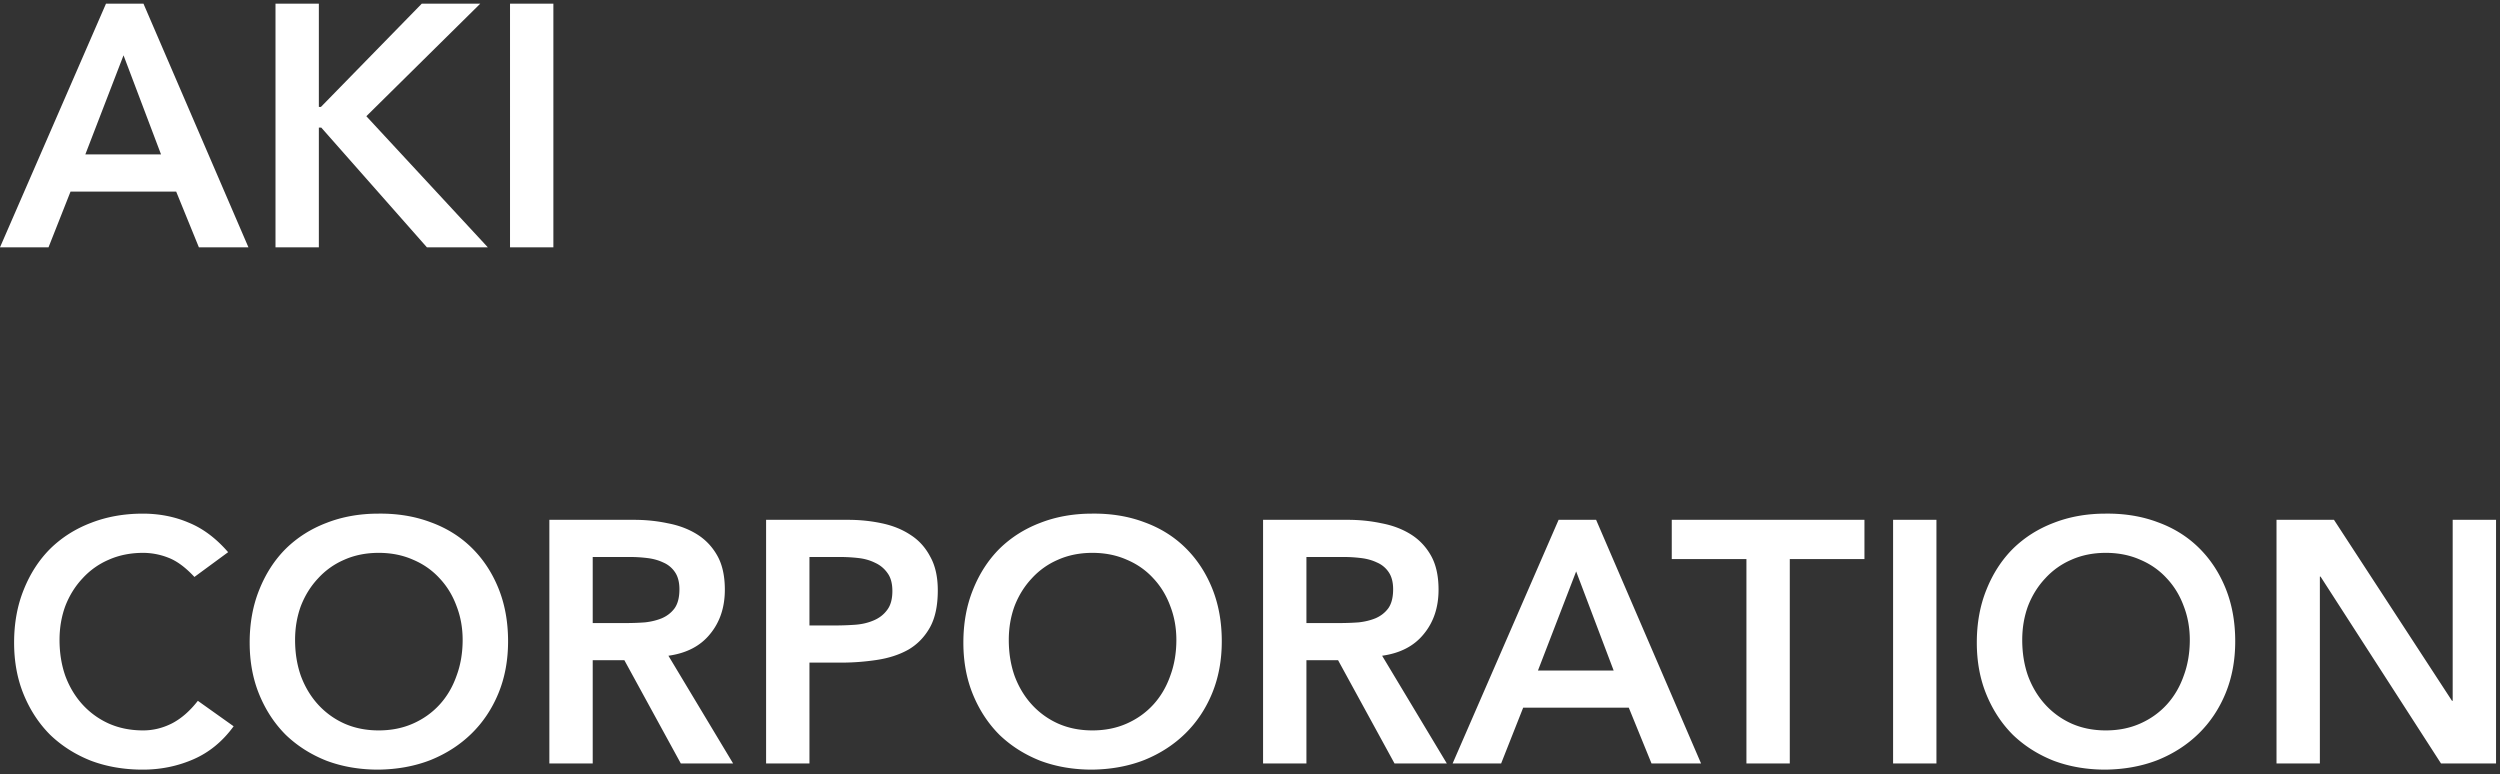 <svg xmlns="http://www.w3.org/2000/svg" fill="none" viewBox="0 0 465 144">
  <rect x="0" y="0" width="465" height="144" fill="#333333" stroke="none"/>
  <path fill="#fff" d="M19.712.688h6.976L46.208 46h-9.216l-4.224-10.368H13.12L9.024 46H0L19.712.688Zm10.24 28.032-6.976-18.432-7.104 18.432h14.08ZM51.243.688h8.064v19.2h.384L78.444.688h10.88L68.14 21.616 90.73 46H79.403L59.755 23.728h-.448V46h-8.064V.688Zm43.621 0h8.064V46h-8.064V.688ZM36.16 107.312c-1.664-1.792-3.285-2.987-4.864-3.584a12.802 12.802 0 0 0-4.672-.896c-2.347 0-4.48.427-6.4 1.28a14.08 14.08 0 0 0-4.864 3.456c-1.365 1.451-2.432 3.157-3.2 5.12-.725 1.963-1.088 4.075-1.088 6.336 0 2.432.363 4.672 1.088 6.72.768 2.048 1.835 3.819 3.2 5.312a14.831 14.831 0 0 0 4.864 3.52c1.92.853 4.053 1.28 6.4 1.28 1.835 0 3.605-.427 5.312-1.28 1.75-.896 3.37-2.304 4.864-4.224l6.656 4.736c-2.048 2.816-4.544 4.864-7.488 6.144-2.944 1.28-6.08 1.92-9.408 1.92-3.499 0-6.72-.555-9.664-1.664-2.901-1.152-5.419-2.752-7.552-4.8-2.09-2.091-3.733-4.587-4.928-7.488-1.195-2.901-1.792-6.123-1.792-9.664 0-3.627.597-6.912 1.792-9.856 1.195-2.987 2.837-5.525 4.928-7.616 2.133-2.09 4.65-3.69 7.552-4.8 2.944-1.152 6.165-1.728 9.664-1.728 3.072 0 5.91.555 8.512 1.664 2.645 1.067 5.099 2.901 7.36 5.504l-6.272 4.608Zm10.277 12.224c0-3.627.597-6.912 1.791-9.856 1.195-2.987 2.838-5.525 4.928-7.616 2.134-2.09 4.651-3.69 7.553-4.8 2.944-1.152 6.165-1.728 9.663-1.728 3.542-.043 6.784.49 9.728 1.6 2.945 1.067 5.483 2.645 7.617 4.736 2.133 2.091 3.797 4.608 4.992 7.552 1.194 2.944 1.791 6.229 1.791 9.856 0 3.541-.597 6.763-1.791 9.664-1.195 2.901-2.86 5.397-4.993 7.488-2.133 2.091-4.671 3.733-7.615 4.928-2.945 1.152-6.187 1.749-9.728 1.792-3.5 0-6.72-.555-9.665-1.664-2.9-1.152-5.418-2.752-7.551-4.8-2.091-2.091-3.734-4.587-4.928-7.488-1.195-2.901-1.792-6.123-1.792-9.664Zm8.448-.512c0 2.432.362 4.672 1.087 6.72.768 2.048 1.835 3.819 3.2 5.312a14.831 14.831 0 0 0 4.865 3.52c1.92.853 4.053 1.28 6.4 1.28 2.346 0 4.48-.427 6.4-1.28s3.562-2.027 4.927-3.52c1.366-1.493 2.411-3.264 3.136-5.312.768-2.048 1.152-4.288 1.152-6.72 0-2.261-.384-4.373-1.152-6.336-.725-1.963-1.77-3.669-3.136-5.12-1.365-1.493-3.007-2.645-4.927-3.456-1.92-.853-4.054-1.28-6.4-1.28-2.347 0-4.48.427-6.4 1.28a14.08 14.08 0 0 0-4.865 3.456c-1.365 1.451-2.431 3.157-3.2 5.12-.725 1.963-1.087 4.075-1.087 6.336Zm47.296-22.336h15.744c2.176 0 4.267.213 6.272.64 2.048.384 3.861 1.067 5.44 2.048 1.579.981 2.837 2.304 3.776 3.968.939 1.664 1.408 3.776 1.408 6.336 0 3.285-.917 6.037-2.752 8.256-1.792 2.219-4.373 3.563-7.744 4.032L136.357 142h-9.728l-10.496-19.2h-5.888V142h-8.064V96.688Zm14.336 19.2c1.152 0 2.304-.043 3.456-.128 1.152-.128 2.197-.384 3.136-.768.981-.427 1.771-1.045 2.368-1.856.597-.853.896-2.027.896-3.52 0-1.323-.277-2.389-.832-3.2a4.95 4.95 0 0 0-2.176-1.792c-.896-.427-1.899-.704-3.008-.832a26.315 26.315 0 0 0-3.136-.192h-6.976v12.288h6.272Zm25.977-19.2h15.232c2.176 0 4.266.213 6.272.64 2.048.427 3.84 1.152 5.376 2.176 1.536.981 2.752 2.325 3.648 4.032.938 1.664 1.408 3.755 1.408 6.272 0 2.859-.491 5.163-1.472 6.912-.982 1.749-2.304 3.115-3.968 4.096-1.664.939-3.606 1.579-5.824 1.92a44.212 44.212 0 0 1-6.848.512h-5.76V142h-8.064V96.688Zm12.928 19.648c1.152 0 2.346-.043 3.584-.128 1.237-.085 2.368-.341 3.392-.768 1.066-.427 1.92-1.067 2.56-1.92.682-.853 1.024-2.048 1.024-3.584 0-1.408-.299-2.517-.896-3.328a5.604 5.604 0 0 0-2.304-1.92c-.939-.469-1.984-.768-3.136-.896a30.165 30.165 0 0 0-3.328-.192h-5.76v12.736h4.864Zm23.765 3.2c0-3.627.597-6.912 1.792-9.856 1.194-2.987 2.837-5.525 4.928-7.616 2.133-2.09 4.65-3.69 7.551-4.8 2.945-1.152 6.166-1.728 9.665-1.728 3.541-.043 6.784.49 9.728 1.6 2.944 1.067 5.482 2.645 7.616 4.736 2.133 2.091 3.797 4.608 4.992 7.552 1.194 2.944 1.792 6.229 1.792 9.856 0 3.541-.598 6.763-1.792 9.664-1.195 2.901-2.859 5.397-4.992 7.488-2.134 2.091-4.672 3.733-7.616 4.928-2.944 1.152-6.187 1.749-9.728 1.792-3.499 0-6.72-.555-9.665-1.664-2.901-1.152-5.418-2.752-7.551-4.8-2.091-2.091-3.734-4.587-4.928-7.488-1.195-2.901-1.792-6.123-1.792-9.664Zm8.448-.512c0 2.432.362 4.672 1.088 6.72.768 2.048 1.834 3.819 3.2 5.312a14.821 14.821 0 0 0 4.864 3.52c1.92.853 4.053 1.28 6.4 1.28 2.346 0 4.48-.427 6.4-1.28s3.562-2.027 4.928-3.52c1.365-1.493 2.41-3.264 3.136-5.312.768-2.048 1.152-4.288 1.152-6.72 0-2.261-.384-4.373-1.152-6.336-.726-1.963-1.771-3.669-3.136-5.12-1.366-1.493-3.008-2.645-4.928-3.456-1.92-.853-4.054-1.28-6.4-1.28-2.347 0-4.48.427-6.4 1.28a14.071 14.071 0 0 0-4.864 3.456c-1.366 1.451-2.432 3.157-3.2 5.12-.726 1.963-1.088 4.075-1.088 6.336Zm47.296-22.336h15.744c2.176 0 4.267.213 6.272.64 2.048.384 3.861 1.067 5.44 2.048 1.579.981 2.837 2.304 3.776 3.968.939 1.664 1.408 3.776 1.408 6.336 0 3.285-.917 6.037-2.752 8.256-1.792 2.219-4.373 3.563-7.744 4.032L269.107 142h-9.728l-10.496-19.2h-5.888V142h-8.064V96.688Zm14.336 19.2c1.152 0 2.304-.043 3.456-.128 1.152-.128 2.197-.384 3.136-.768.981-.427 1.771-1.045 2.368-1.856.597-.853.896-2.027.896-3.52 0-1.323-.277-2.389-.832-3.2a4.95 4.95 0 0 0-2.176-1.792c-.896-.427-1.899-.704-3.008-.832a26.315 26.315 0 0 0-3.136-.192h-6.976v12.288h6.272Zm40.633-19.2h6.976L316.396 142h-9.216l-4.224-10.368h-19.648L279.212 142h-9.024L289.9 96.688Zm10.24 28.032-6.976-18.432-7.104 18.432h14.08Zm24.696-20.736h-13.888v-7.296h35.84v7.296H332.9V142h-8.064v-38.016Zm27.278-7.296h8.064V142h-8.064V96.688Zm15.573 22.848c0-3.627.597-6.912 1.792-9.856 1.194-2.987 2.837-5.525 4.928-7.616 2.133-2.09 4.65-3.69 7.551-4.8 2.945-1.152 6.166-1.728 9.665-1.728 3.541-.043 6.784.49 9.728 1.6 2.944 1.067 5.482 2.645 7.616 4.736 2.133 2.091 3.797 4.608 4.992 7.552 1.194 2.944 1.792 6.229 1.792 9.856 0 3.541-.598 6.763-1.792 9.664-1.195 2.901-2.859 5.397-4.992 7.488-2.134 2.091-4.672 3.733-7.616 4.928-2.944 1.152-6.187 1.749-9.728 1.792-3.499 0-6.72-.555-9.665-1.664-2.901-1.152-5.418-2.752-7.551-4.8-2.091-2.091-3.734-4.587-4.928-7.488-1.195-2.901-1.792-6.123-1.792-9.664Zm8.448-.512c0 2.432.362 4.672 1.088 6.72.768 2.048 1.834 3.819 3.2 5.312a14.821 14.821 0 0 0 4.864 3.52c1.92.853 4.053 1.28 6.4 1.28 2.346 0 4.48-.427 6.4-1.28s3.562-2.027 4.928-3.52c1.365-1.493 2.41-3.264 3.136-5.312.768-2.048 1.152-4.288 1.152-6.72 0-2.261-.384-4.373-1.152-6.336-.726-1.963-1.771-3.669-3.136-5.12-1.366-1.493-3.008-2.645-4.928-3.456-1.92-.853-4.054-1.28-6.4-1.28-2.347 0-4.48.427-6.4 1.28a14.071 14.071 0 0 0-4.864 3.456c-1.366 1.451-2.432 3.157-3.2 5.12-.726 1.963-1.088 4.075-1.088 6.336Zm47.296-22.336h10.688l21.952 33.664h.128V96.688h8.064V142h-10.24l-22.4-34.752h-.128V142h-8.064V96.688Z"/>
</svg>

